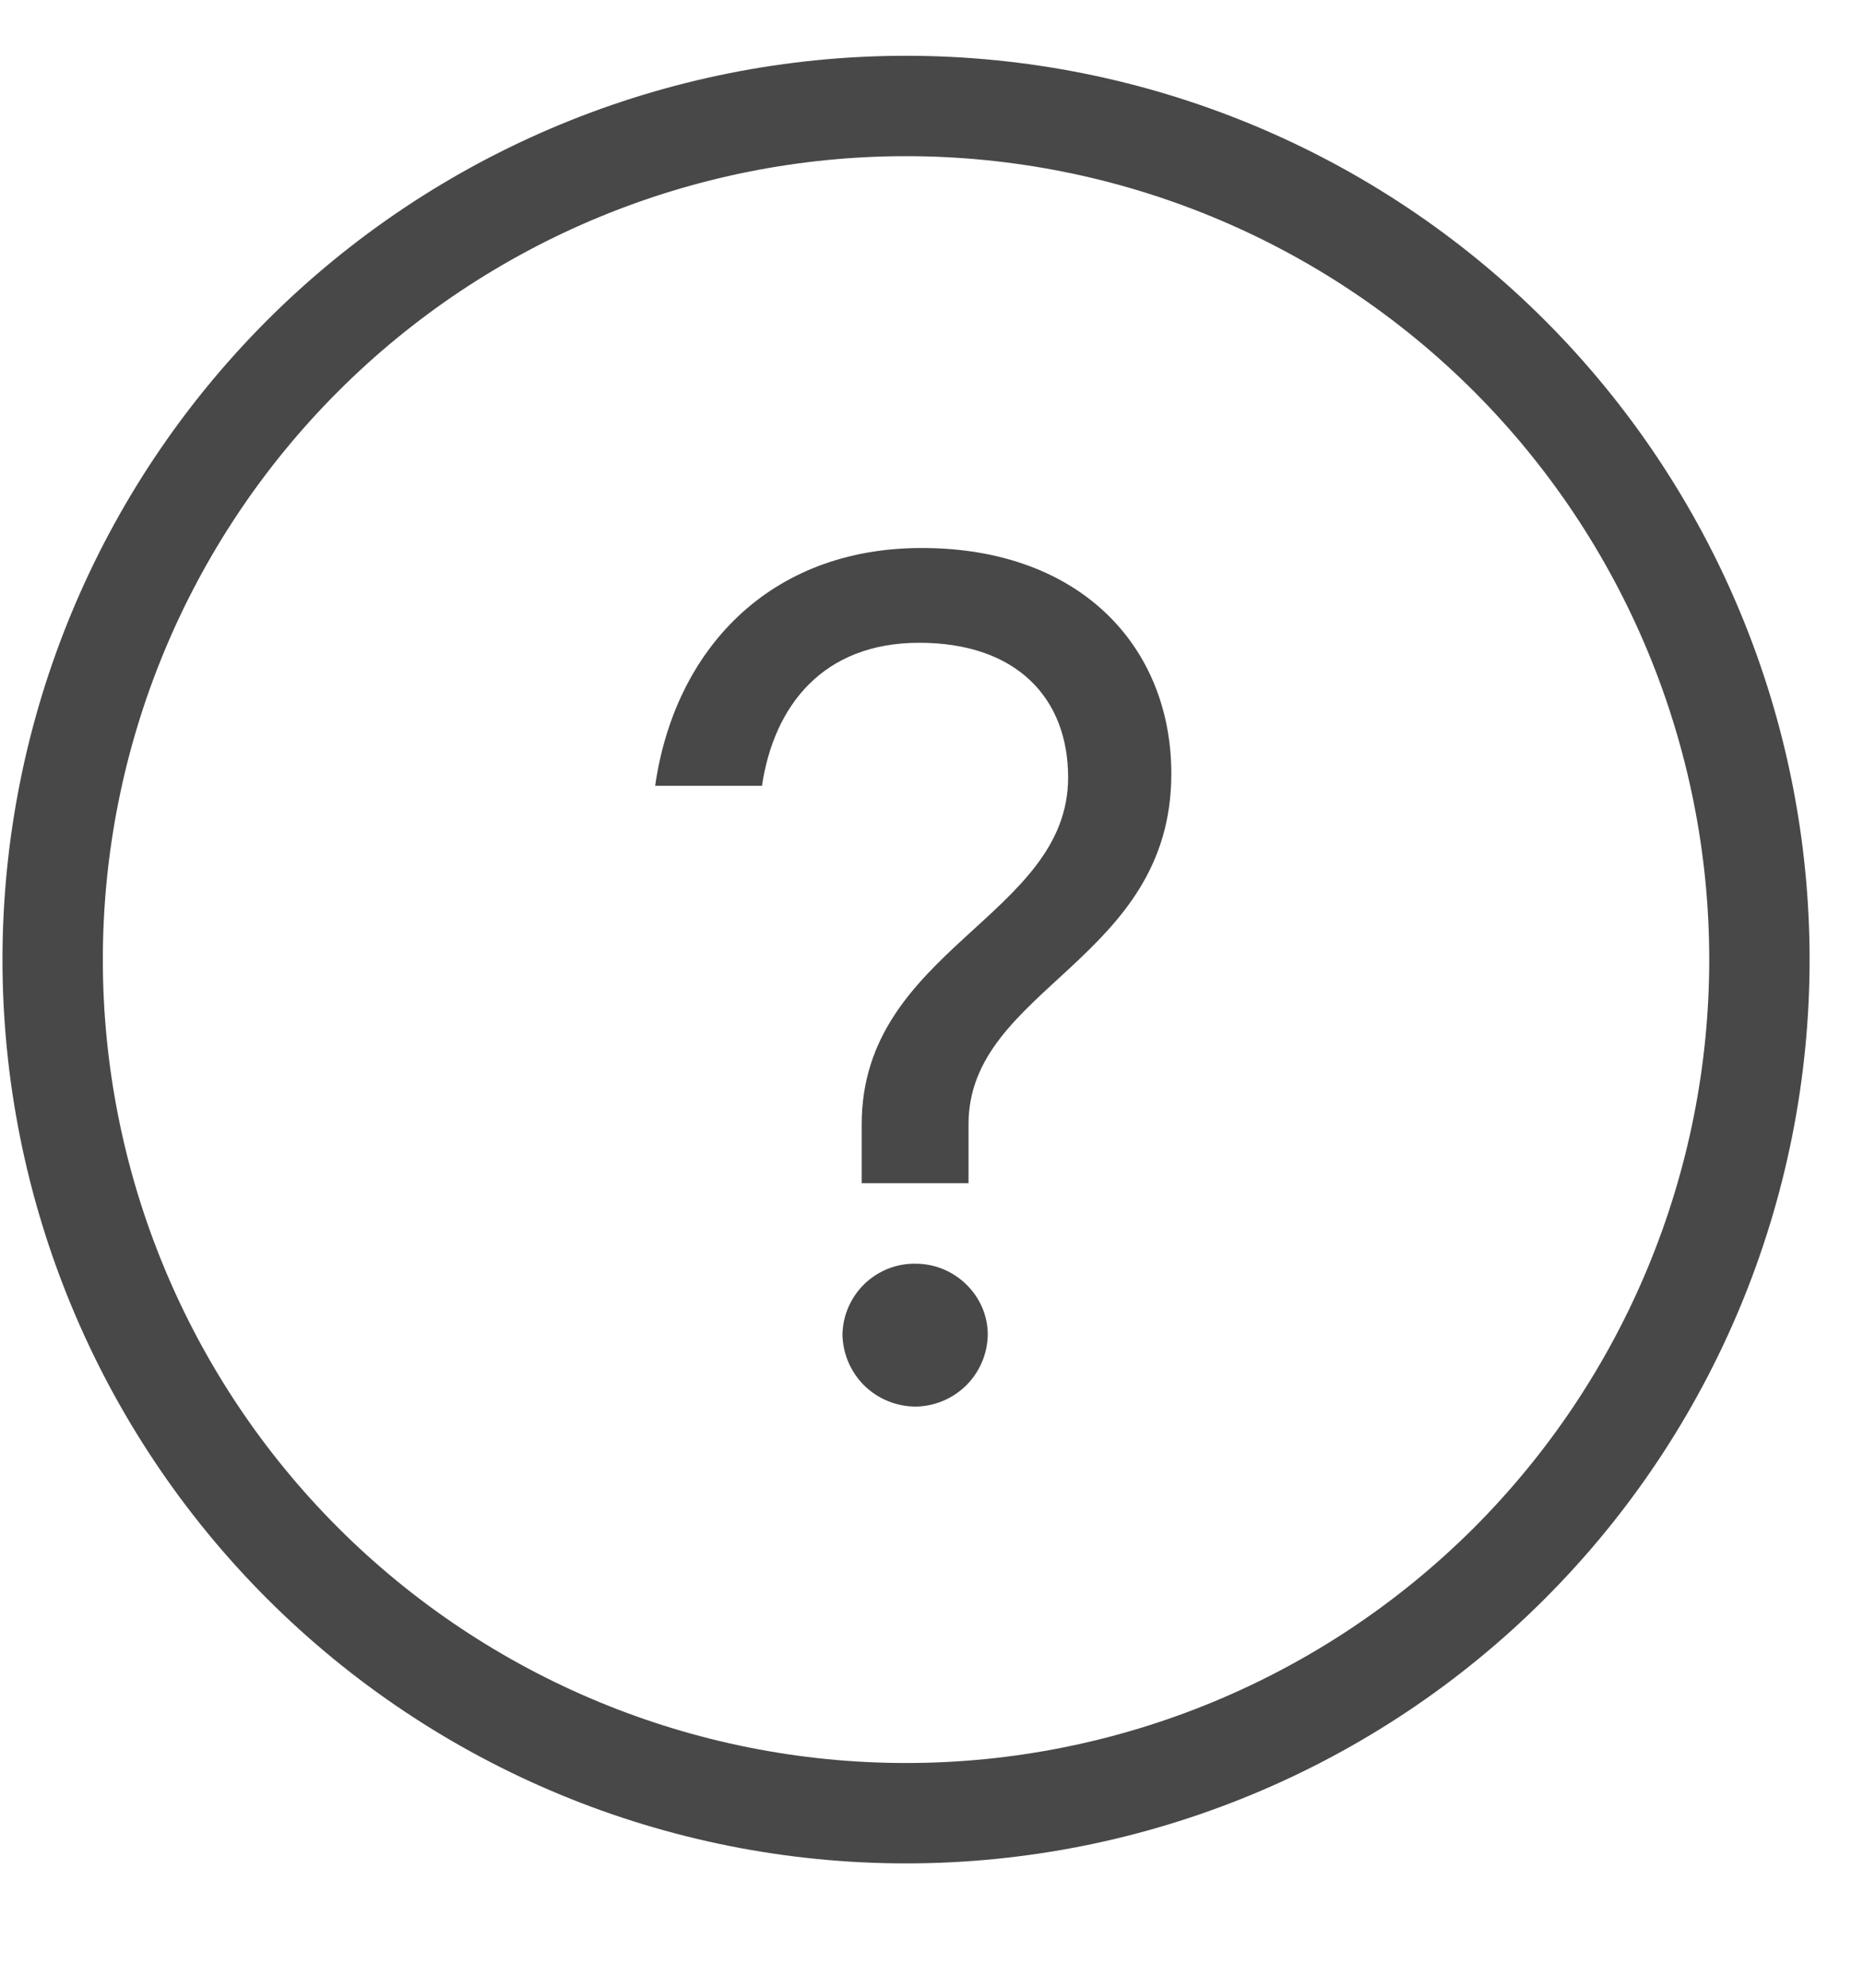 <svg xmlns="http://www.w3.org/2000/svg" width="15" height="16" viewBox="0 0 15 16" fill="none">
  <g clip-path="url(#clip0_259_18)">
    <path fill-rule="evenodd" clip-rule="evenodd" d="M14.57 7.724C14.57 9.653 13.803 11.504 12.439 12.868C11.075 14.233 9.224 14.999 7.295 14.999C5.365 14.999 3.515 14.233 2.15 12.868C0.786 11.504 0.02 9.653 0.02 7.724C0.02 5.794 0.786 3.944 2.15 2.579C3.515 1.215 5.365 0.449 7.295 0.449C9.224 0.449 11.075 1.215 12.439 2.579C13.803 3.944 14.57 5.794 14.57 7.724ZM7.295 14.191C9.01 14.191 10.655 13.509 11.868 12.297C13.08 11.084 13.762 9.439 13.762 7.724C13.762 6.009 13.08 4.364 11.868 3.151C10.655 1.938 9.01 1.257 7.295 1.257C5.58 1.257 3.935 1.938 2.722 3.151C1.509 4.364 0.828 6.009 0.828 7.724C0.828 9.439 1.509 11.084 2.722 12.297C3.935 13.509 5.58 14.191 7.295 14.191Z" fill="#484848"/>
    <path d="M6.938 9.05C6.938 7.64 8.6 7.379 8.6 6.258C8.6 5.619 8.185 5.174 7.401 5.174C6.629 5.174 6.232 5.677 6.135 6.325H5.275C5.43 5.242 6.184 4.411 7.421 4.411C8.706 4.411 9.431 5.213 9.431 6.228C9.431 7.736 7.798 7.949 7.798 9.05V9.524H6.938V9.05ZM6.783 10.742C6.786 10.588 6.85 10.442 6.96 10.335C7.071 10.228 7.219 10.169 7.373 10.172C7.692 10.172 7.953 10.433 7.953 10.742C7.951 10.895 7.889 11.042 7.781 11.15C7.672 11.258 7.526 11.32 7.373 11.322C7.218 11.322 7.07 11.261 6.959 11.153C6.849 11.044 6.786 10.897 6.783 10.742Z" fill="#484848"/>
  </g>
  <defs>
    <clipPath id="clip0_259_18">
      <rect width="14.591" height="15.359" fill="white"/>
    </clipPath>
  </defs>
</svg>